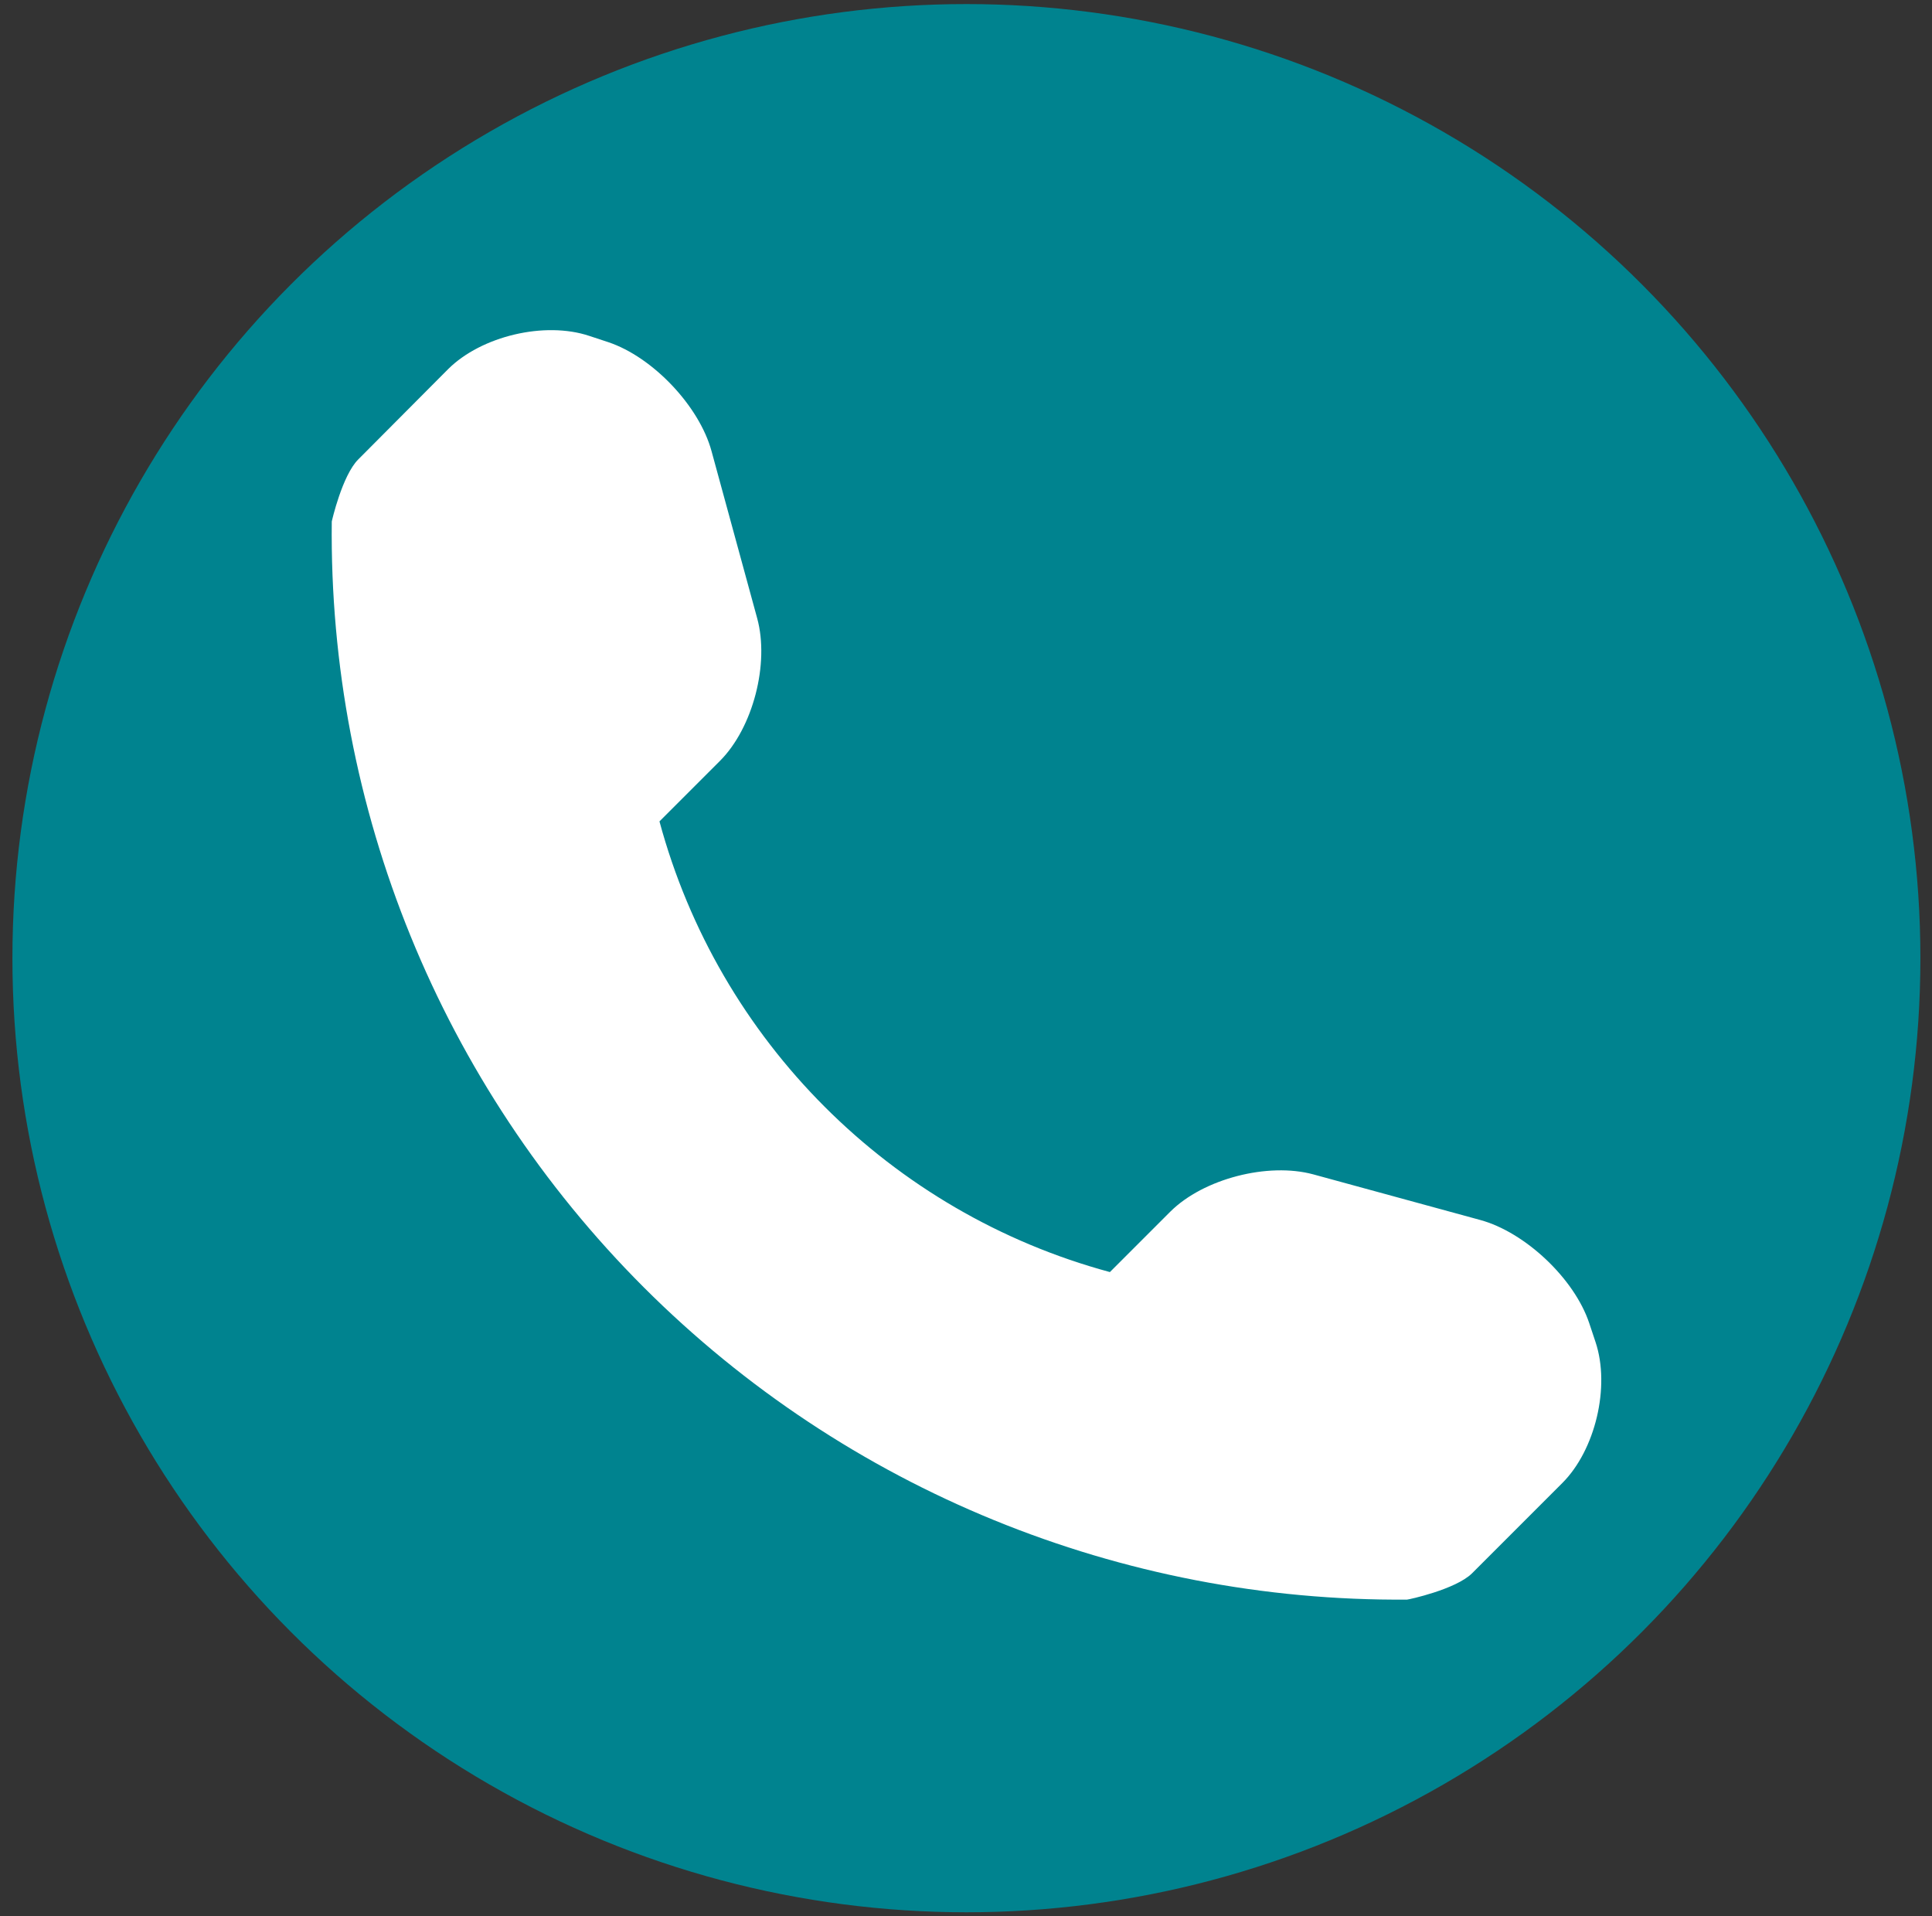 <?xml version="1.0" encoding="utf-8"?>
<!-- Generator: Adobe Illustrator 26.3.1, SVG Export Plug-In . SVG Version: 6.00 Build 0)  -->
<svg version="1.1" id="Ebene_1" xmlns="http://www.w3.org/2000/svg" xmlns:xlink="http://www.w3.org/1999/xlink" x="0px" y="0px"
	 viewBox="0 0 949.2 941.3" style="enable-background:new 0 0 949.2 941.3;" xml:space="preserve">
<rect x="0" y="0" width="949.2" height="941.3" fill="#333333" stroke="none"/>
<style type="text/css">
	.st0{fill:#00838F;}
	.st1{fill:#FFFFFF;}
</style>
<g id="Ebene_2_00000088840616151264060190000013082370371989413050_">
	<circle class="st0" cx="474.8" cy="470.7" r="468.7"/>
</g>
<g id="Ebene_1_00000015330909375757191130000015398303975899986326_">
	<path class="st1" d="M783.9,659.3l-3.1-9.3c-7.3-21.9-31.5-44.7-53.6-50.7l-82-22.4c-22.2-6-53.9,2.1-70.2,18.3l-29.7,29.7
		C437.6,595.8,353.1,511.3,324,403.5l29.7-29.7c16.3-16.3,24.4-47.9,18.3-70.1l-22.4-82c-6-22.2-28.9-46.3-50.7-53.6l-9.4-3.1
		c-21.9-7.3-53,0.1-69.3,16.3L176,225.7c-7.9,7.9-13,30.4-13,30.5c-1.6,140.9,53.7,276.6,153.3,376.2
		c99.4,99.4,234.6,154.5,375,153.4c0.7,0,23.9-5,31.9-12.9l44.4-44.4C783.8,712.3,791.2,681.2,783.9,659.3z"/>
</g>
</svg>
